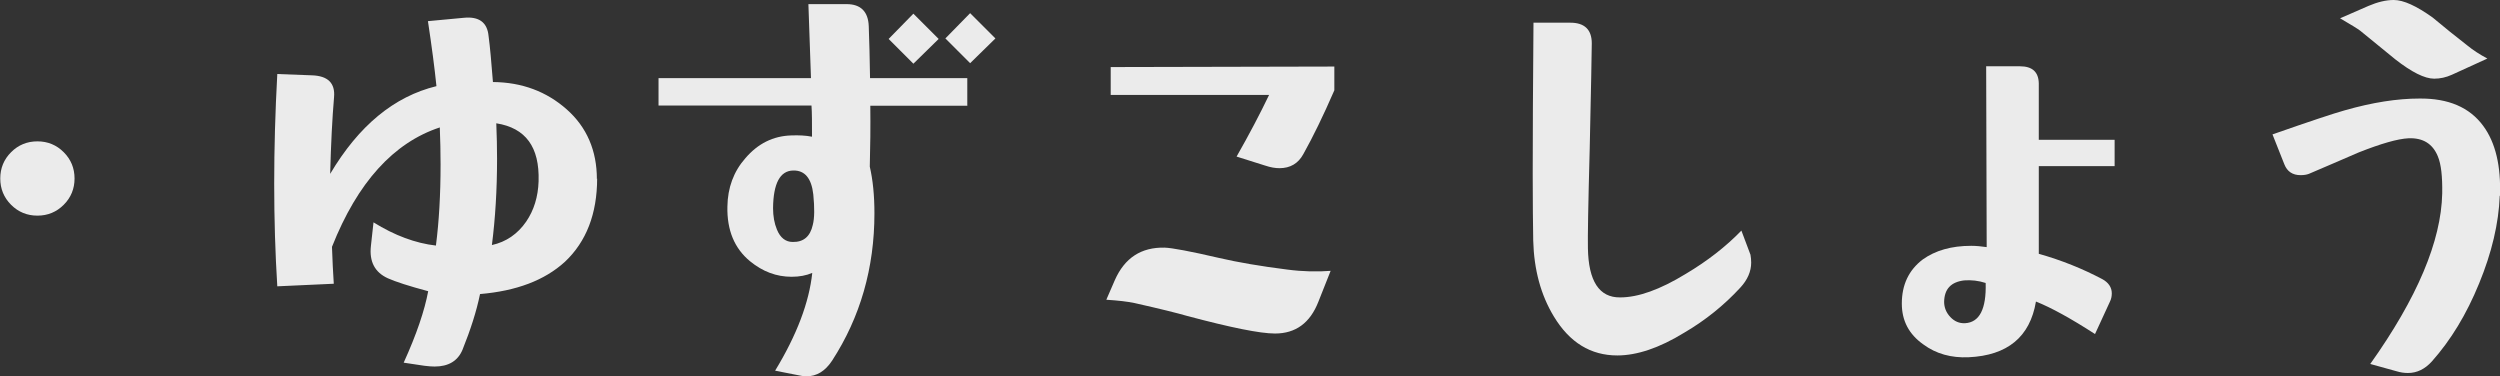 <?xml version="1.0" encoding="UTF-8"?>
<svg id="_レイヤー_2" data-name="レイヤー_2" xmlns="http://www.w3.org/2000/svg" width="96.92" height="14.59" viewBox="0 0 96.92 14.59">
  <rect x="0" y="0" width="96.92" height="14.59" fill="#333333" stroke="none"/>
  <defs>
    <style>
      .cls-1 {
        fill: #ebebeb;
      }
    </style>
  </defs>
  <g id="sp">
    <path class="cls-1" d="M2.89,6.92c0,.4-.14.74-.42,1.02s-.62.42-1.02.42-.74-.14-1.02-.42-.42-.62-.42-1.02.14-.74.42-1.02.62-.42,1.02-.42.74.14,1.02.42.42.62.42,1.02Z"/>
    <path class="cls-1" d="M23.15,6.91c0,1.38-.42,2.46-1.25,3.24-.79.72-1.88,1.13-3.29,1.25-.14.68-.37,1.39-.68,2.16-.18.43-.54.65-1.08.65-.11,0-.24-.01-.4-.03l-.8-.12c.5-1.1.81-2.02.95-2.77-.75-.2-1.27-.37-1.56-.5-.51-.23-.73-.65-.66-1.26l.1-.91c.82.51,1.63.81,2.42.9.12-.93.18-1.98.18-3.14,0-.46-.01-.95-.03-1.44-1.79.59-3.19,2.13-4.18,4.63.02.53.04,1.01.07,1.43l-2.19.1c-.08-1.28-.12-2.61-.12-3.98s.04-2.79.12-4.25l1.34.05c.62.02.91.3.86.85-.07.82-.12,1.81-.15,2.97,1.11-1.87,2.48-3,4.12-3.4-.07-.69-.18-1.53-.33-2.52l1.39-.13c.59-.06.91.18.96.7.06.44.11,1.04.17,1.79,1.13.01,2.08.37,2.86,1.06s1.17,1.6,1.17,2.71ZM20.88,7.02c.04-1.32-.5-2.06-1.64-2.24.02.48.03.94.03,1.38,0,1.21-.07,2.32-.2,3.34.55-.12,1-.43,1.33-.91.3-.44.46-.96.48-1.56Z"/>
    <path class="cls-1" d="M37.51,4.1h-3.77c.01.82,0,1.6-.02,2.36.12.52.18,1.12.18,1.81,0,2.12-.55,4.03-1.64,5.71-.27.41-.6.61-1,.61-.08,0-.23-.02-.45-.07l-.76-.15c.84-1.38,1.32-2.65,1.44-3.79-.23.1-.5.15-.8.15-.59,0-1.12-.2-1.61-.6-.61-.5-.9-1.21-.88-2.12.01-.73.24-1.36.7-1.88.48-.56,1.07-.86,1.78-.88.29-.01.55,0,.8.05,0-.53,0-.94-.02-1.21h-5.93v-1.06h5.91l-.1-2.87h1.48c.55,0,.84.29.86.86.02.58.04,1.25.05,2.01h3.77v1.06ZM31.53,7.54c-.07-.63-.33-.94-.78-.93-.51.01-.77.5-.78,1.46,0,.31.05.59.15.83.13.32.34.48.61.48.42.01.68-.21.78-.66.07-.27.07-.66.02-1.18ZM36.39,1.51l-.98.96-.96-.96.96-.98.98.98ZM38.59,1.49l-.98.96-.96-.96.96-.98.98.98Z"/>
    <path class="cls-1" d="M51.59,10.49l-.48,1.21c-.32.82-.88,1.23-1.68,1.23-.58,0-1.71-.23-3.4-.68-.38-.11-1.06-.28-2.04-.5-.28-.06-.64-.1-1.1-.13l.33-.76c.38-.86,1.02-1.28,1.93-1.26.29.01.99.14,2.11.4.73.17,1.61.32,2.64.45.61.08,1.17.09,1.69.05ZM51.73,3.5c-.43.99-.83,1.81-1.2,2.47-.2.37-.51.55-.93.55-.16,0-.34-.03-.55-.1l-1.11-.35c.49-.86.91-1.66,1.26-2.39h-6.14v-1.08l8.67-.02v.91Z"/>
    <path class="cls-1" d="M67.86,9.86c.02.11.03.22.03.32,0,.34-.14.67-.43.98-.61.66-1.33,1.25-2.17,1.74-.96.59-1.83.88-2.59.88-1.03,0-1.85-.5-2.46-1.51-.51-.84-.77-1.82-.8-2.94-.01-.6-.02-1.46-.02-2.59,0-1.49.01-3.45.03-5.86h1.43c.55,0,.83.27.83.8,0,.35-.03,1.71-.08,4.07-.06,2.2-.08,3.49-.07,3.87.02,1.28.44,1.92,1.25,1.91.7,0,1.54-.3,2.54-.91.84-.5,1.56-1.06,2.16-1.68l.35.93Z"/>
    <path class="cls-1" d="M81.98,6.44h-2.94v3.4c.89.25,1.7.58,2.46.98.24.13.37.32.37.55,0,.11-.02.22-.07.32l-.58,1.26c-.93-.6-1.69-1.02-2.29-1.26-.23,1.37-1.1,2.09-2.61,2.16-.67.03-1.26-.13-1.76-.5-.55-.39-.83-.91-.83-1.58,0-.73.27-1.3.81-1.71.49-.35,1.11-.53,1.88-.53.19,0,.39.02.6.05l-.02-7.01h1.31c.48,0,.72.22.73.66v2.19h2.94v1.01ZM76.98,10.97c-.28-.09-.55-.12-.83-.1-.51.06-.77.33-.78.83,0,.22.08.42.24.59.16.17.35.25.57.24.56-.03.83-.55.8-1.56Z"/>
    <path class="cls-1" d="M96.91,7.59c-.04,1.07-.31,2.21-.8,3.4-.49,1.2-1.1,2.2-1.83,3.02-.27.3-.58.45-.93.45-.14,0-.29-.02-.45-.07l-1.01-.28c1.82-2.56,2.75-4.76,2.79-6.61.01-.65-.04-1.13-.17-1.44-.2-.49-.58-.72-1.13-.7-.43.02-1.08.21-1.94.55-.64.28-1.28.55-1.93.83-.08.03-.18.05-.32.05-.31,0-.52-.14-.63-.42l-.46-1.16c1.43-.5,2.36-.81,2.79-.93,1.08-.31,2.05-.46,2.91-.46,1.12-.01,1.94.34,2.47,1.06.48.65.69,1.56.65,2.71ZM96.43,2.27l-1.38.63c-.22.1-.45.15-.68.15-.37,0-.87-.25-1.51-.75-.45-.37-.91-.74-1.36-1.11-.09-.07-.35-.23-.78-.48l1.1-.48c.35-.15.68-.23.98-.23.38,0,.88.23,1.51.68.44.37.89.73,1.34,1.08.22.18.48.35.78.51Z"/>
  </g>
</svg>
